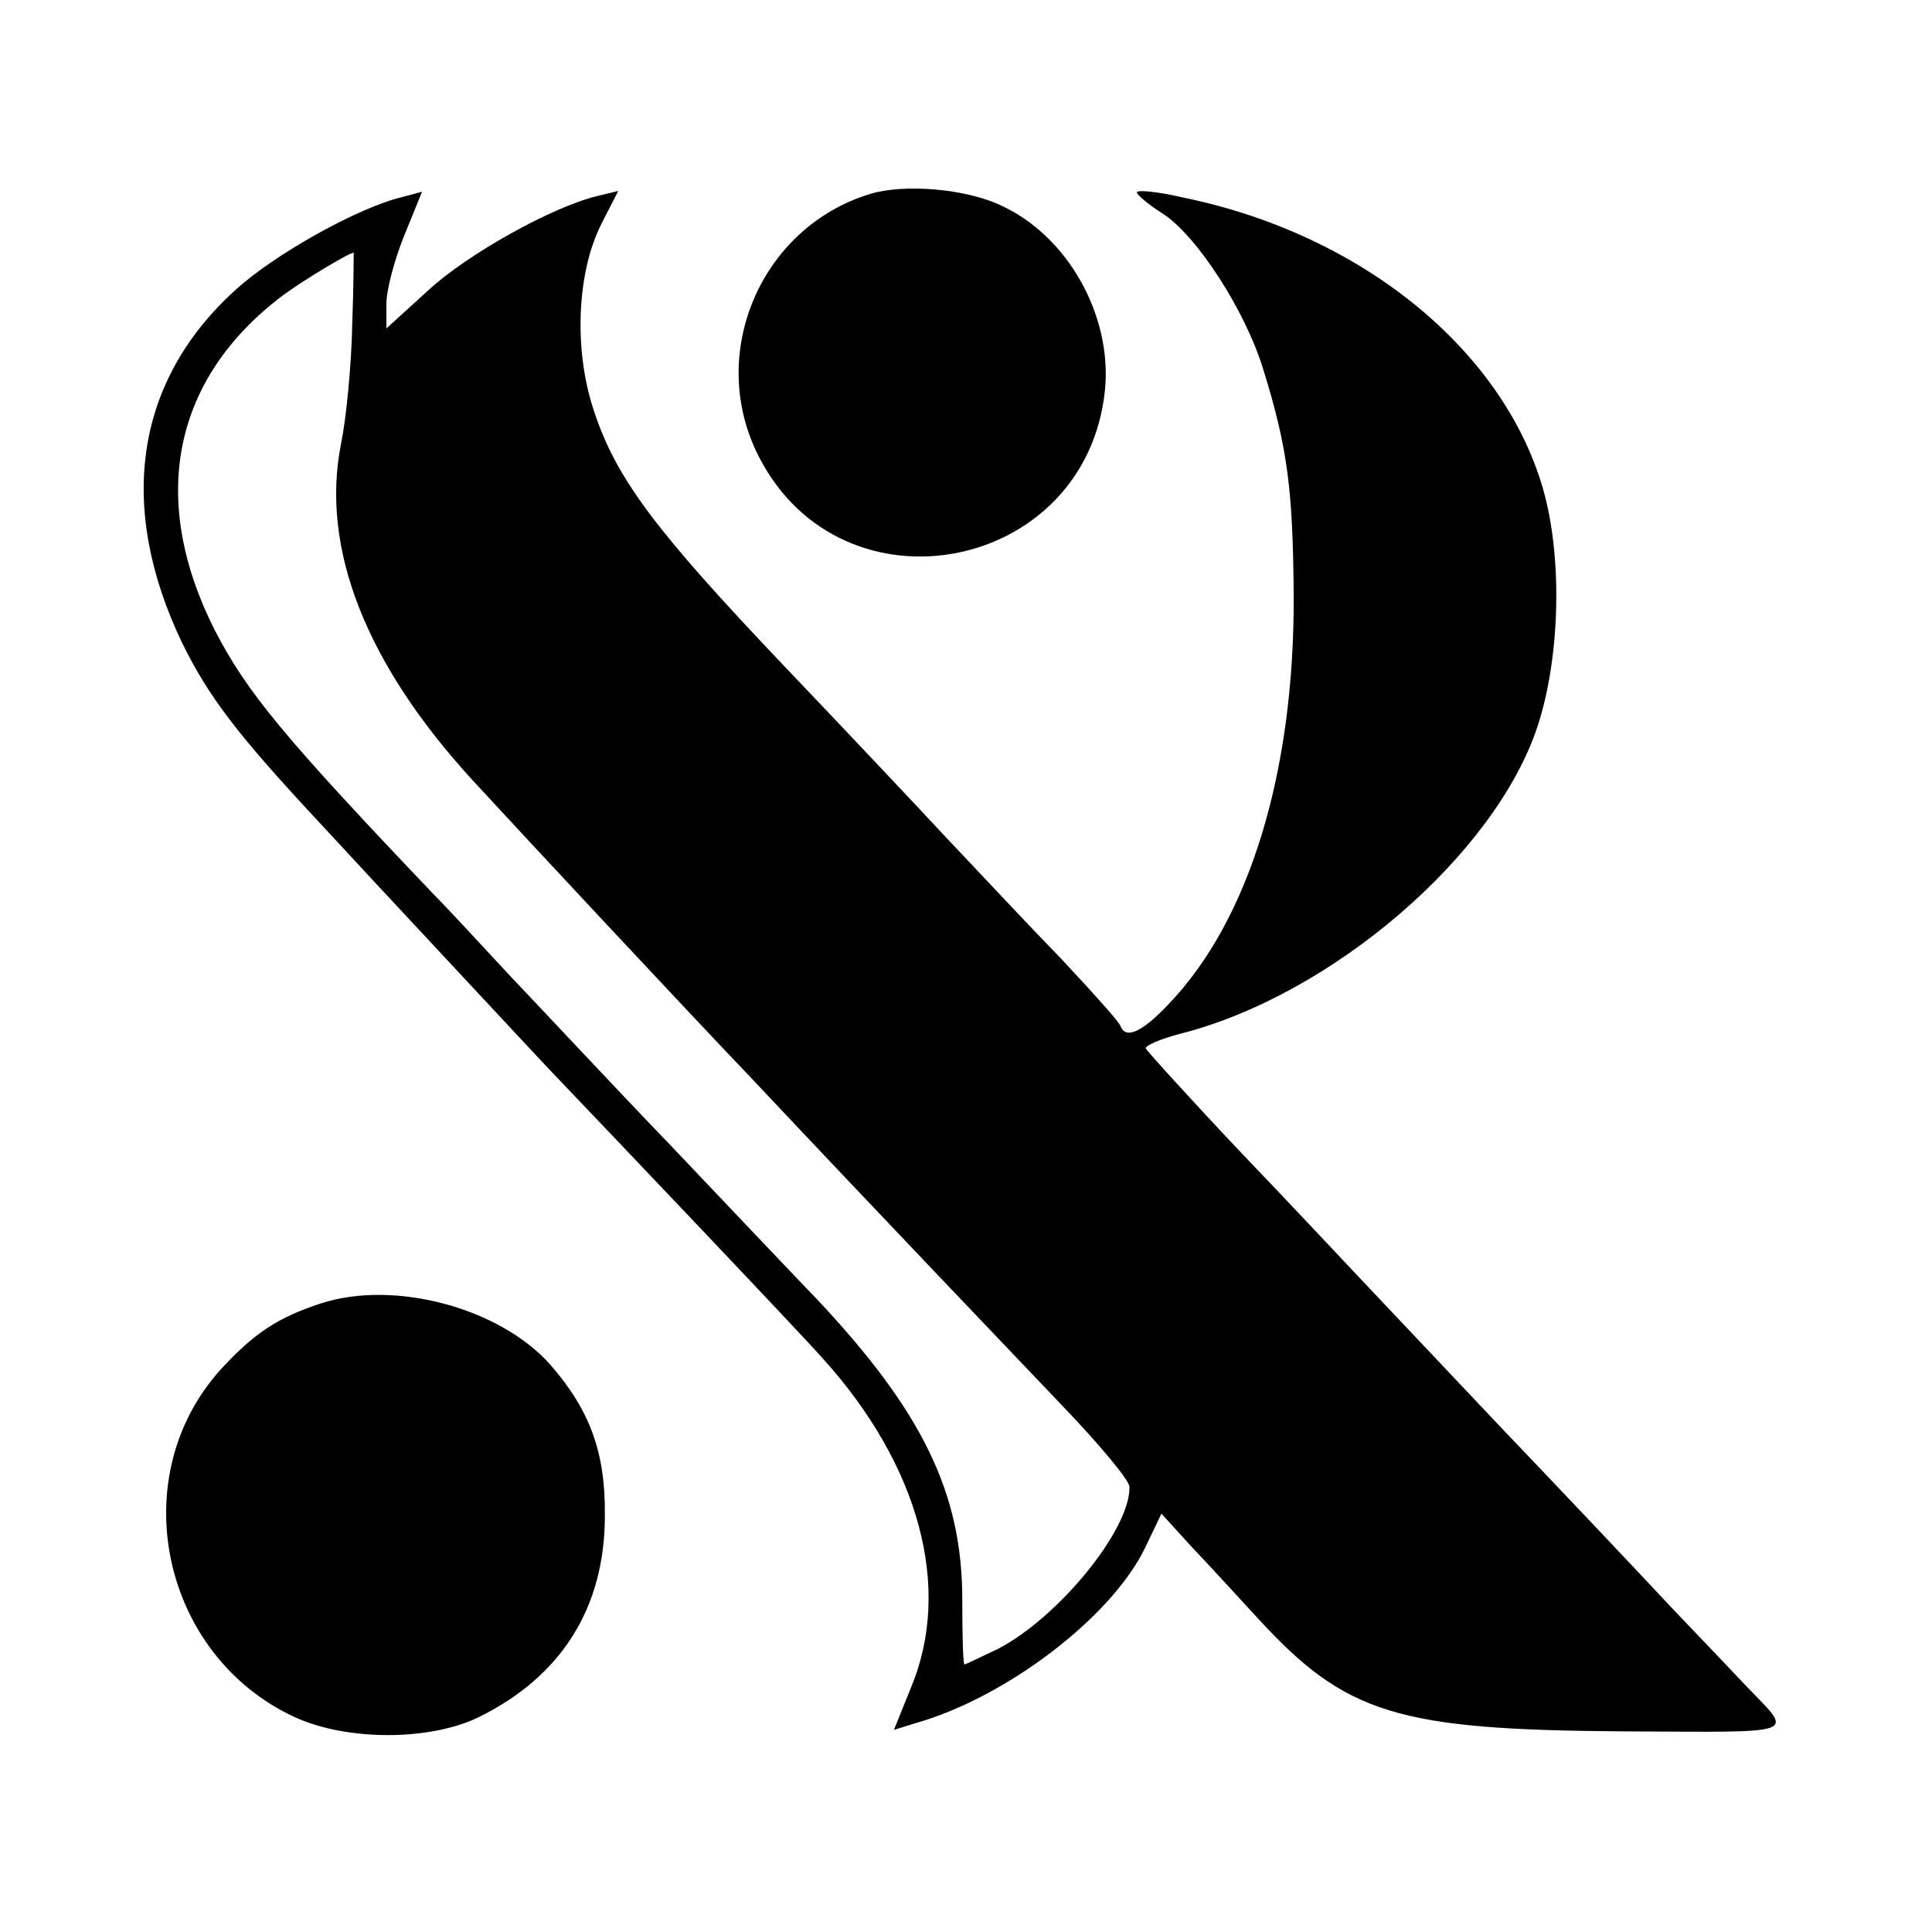 <?xml version="1.0" standalone="no"?>
<!DOCTYPE svg PUBLIC "-//W3C//DTD SVG 20010904//EN"
 "http://www.w3.org/TR/2001/REC-SVG-20010904/DTD/svg10.dtd">
<svg version="1.0" xmlns="http://www.w3.org/2000/svg"
 width="260pt" height="260pt" viewBox="0 0 260 260"
 preserveAspectRatio="xMidYMid meet">
<g transform="translate(0,260) scale(0.1,-0.1)"
fill="#000000" stroke="none">
<path d="M1171 2339 c-148 -45 -221 -217 -149 -355 113 -218 440 -154 465 91
10 100 -50 208 -141 249 -47 22 -129 29 -175 15z"/>
<path d="M1530 2341 c0 -3 15 -16 34 -28 46 -29 112 -131 136 -210 33 -106 40
-163 41 -305 1 -238 -60 -437 -169 -550 -35 -37 -57 -47 -64 -29 -1 5 -39 47
-82 93 -44 45 -111 117 -150 158 -39 42 -138 147 -221 234 -173 182 -226 252
-256 344 -27 81 -23 186 11 252 l22 43 -29 -7 c-61 -15 -174 -78 -227 -127
l-56 -51 0 33 c0 19 11 60 24 92 l24 59 -26 -7 c-60 -14 -174 -78 -226 -126
-134 -122 -159 -290 -71 -474 36 -73 74 -123 184 -241 36 -39 113 -122 171
-184 58 -62 121 -130 140 -150 105 -110 340 -357 368 -389 129 -143 174 -308
118 -442 l-23 -57 29 9 c123 35 264 143 309 236 l22 46 41 -45 c23 -24 62 -67
88 -95 119 -130 188 -151 494 -153 241 -1 228 -6 164 61 -14 15 -59 62 -100
105 -41 44 -145 154 -231 244 -86 91 -171 181 -189 200 -18 19 -89 95 -159
168 -69 73 -127 137 -129 141 -1 4 20 13 47 20 204 52 423 241 480 413 31 94
34 230 7 322 -55 187 -245 341 -483 390 -34 8 -63 11 -63 7z m-1056 -178 c-1
-54 -8 -126 -15 -160 -28 -140 33 -296 177 -453 69 -75 276 -297 379 -405 175
-186 335 -353 412 -434 51 -53 93 -103 93 -112 1 -58 -96 -176 -177 -218 -23
-11 -44 -21 -45 -21 -2 0 -3 39 -3 87 0 143 -53 253 -196 405 -30 31 -117 123
-195 205 -78 81 -174 184 -215 227 -41 44 -87 94 -104 111 -205 215 -253 274
-296 357 -89 176 -57 338 91 450 27 20 88 57 96 58 0 0 0 -44 -2 -97z"/>
<path d="M432 846 c-58 -19 -90 -40 -135 -89 -131 -145 -80 -385 100 -468 70
-32 181 -32 247 0 112 55 170 148 170 271 1 85 -20 142 -73 203 -68 77 -210
115 -309 83z"/>
</g>
</svg>

